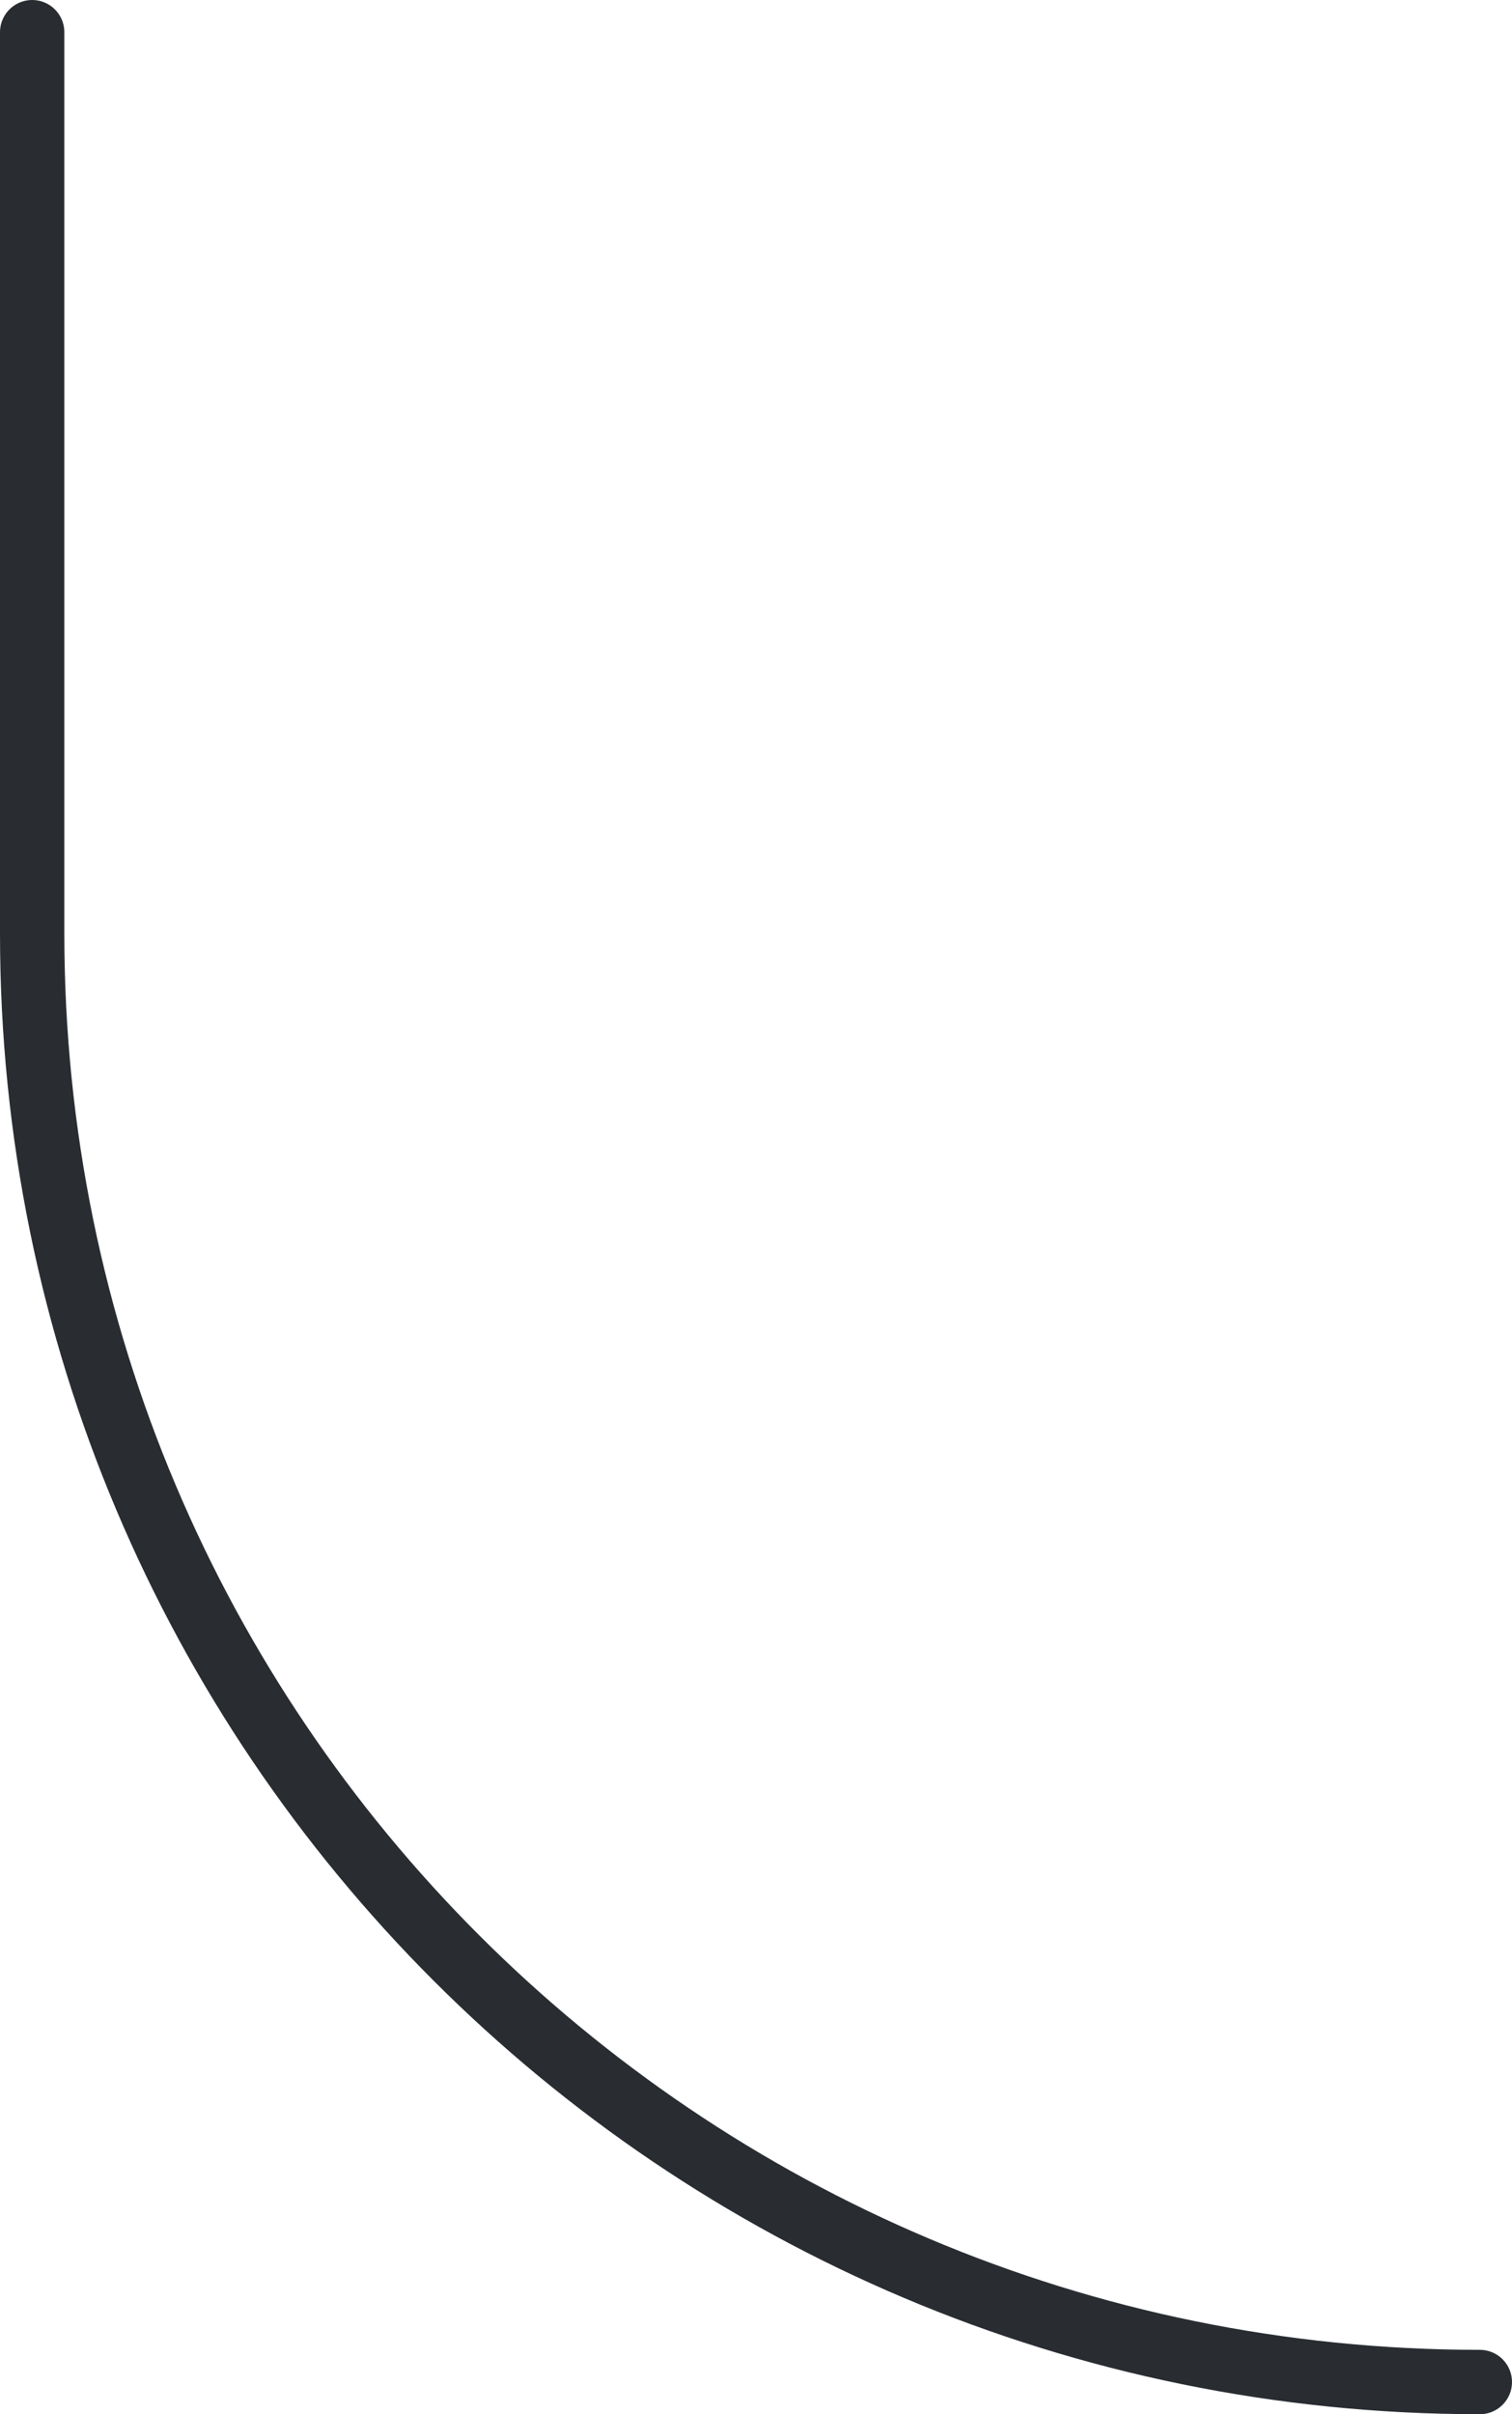 <?xml version="1.0" encoding="UTF-8"?> <svg xmlns="http://www.w3.org/2000/svg" width="47" height="75" viewBox="0 0 47 75" fill="none"> <path d="M46 74V74C21.147 74 1 53.853 1 29L1 1" stroke="#292D32" stroke-width="2" stroke-linecap="round"></path> </svg> 